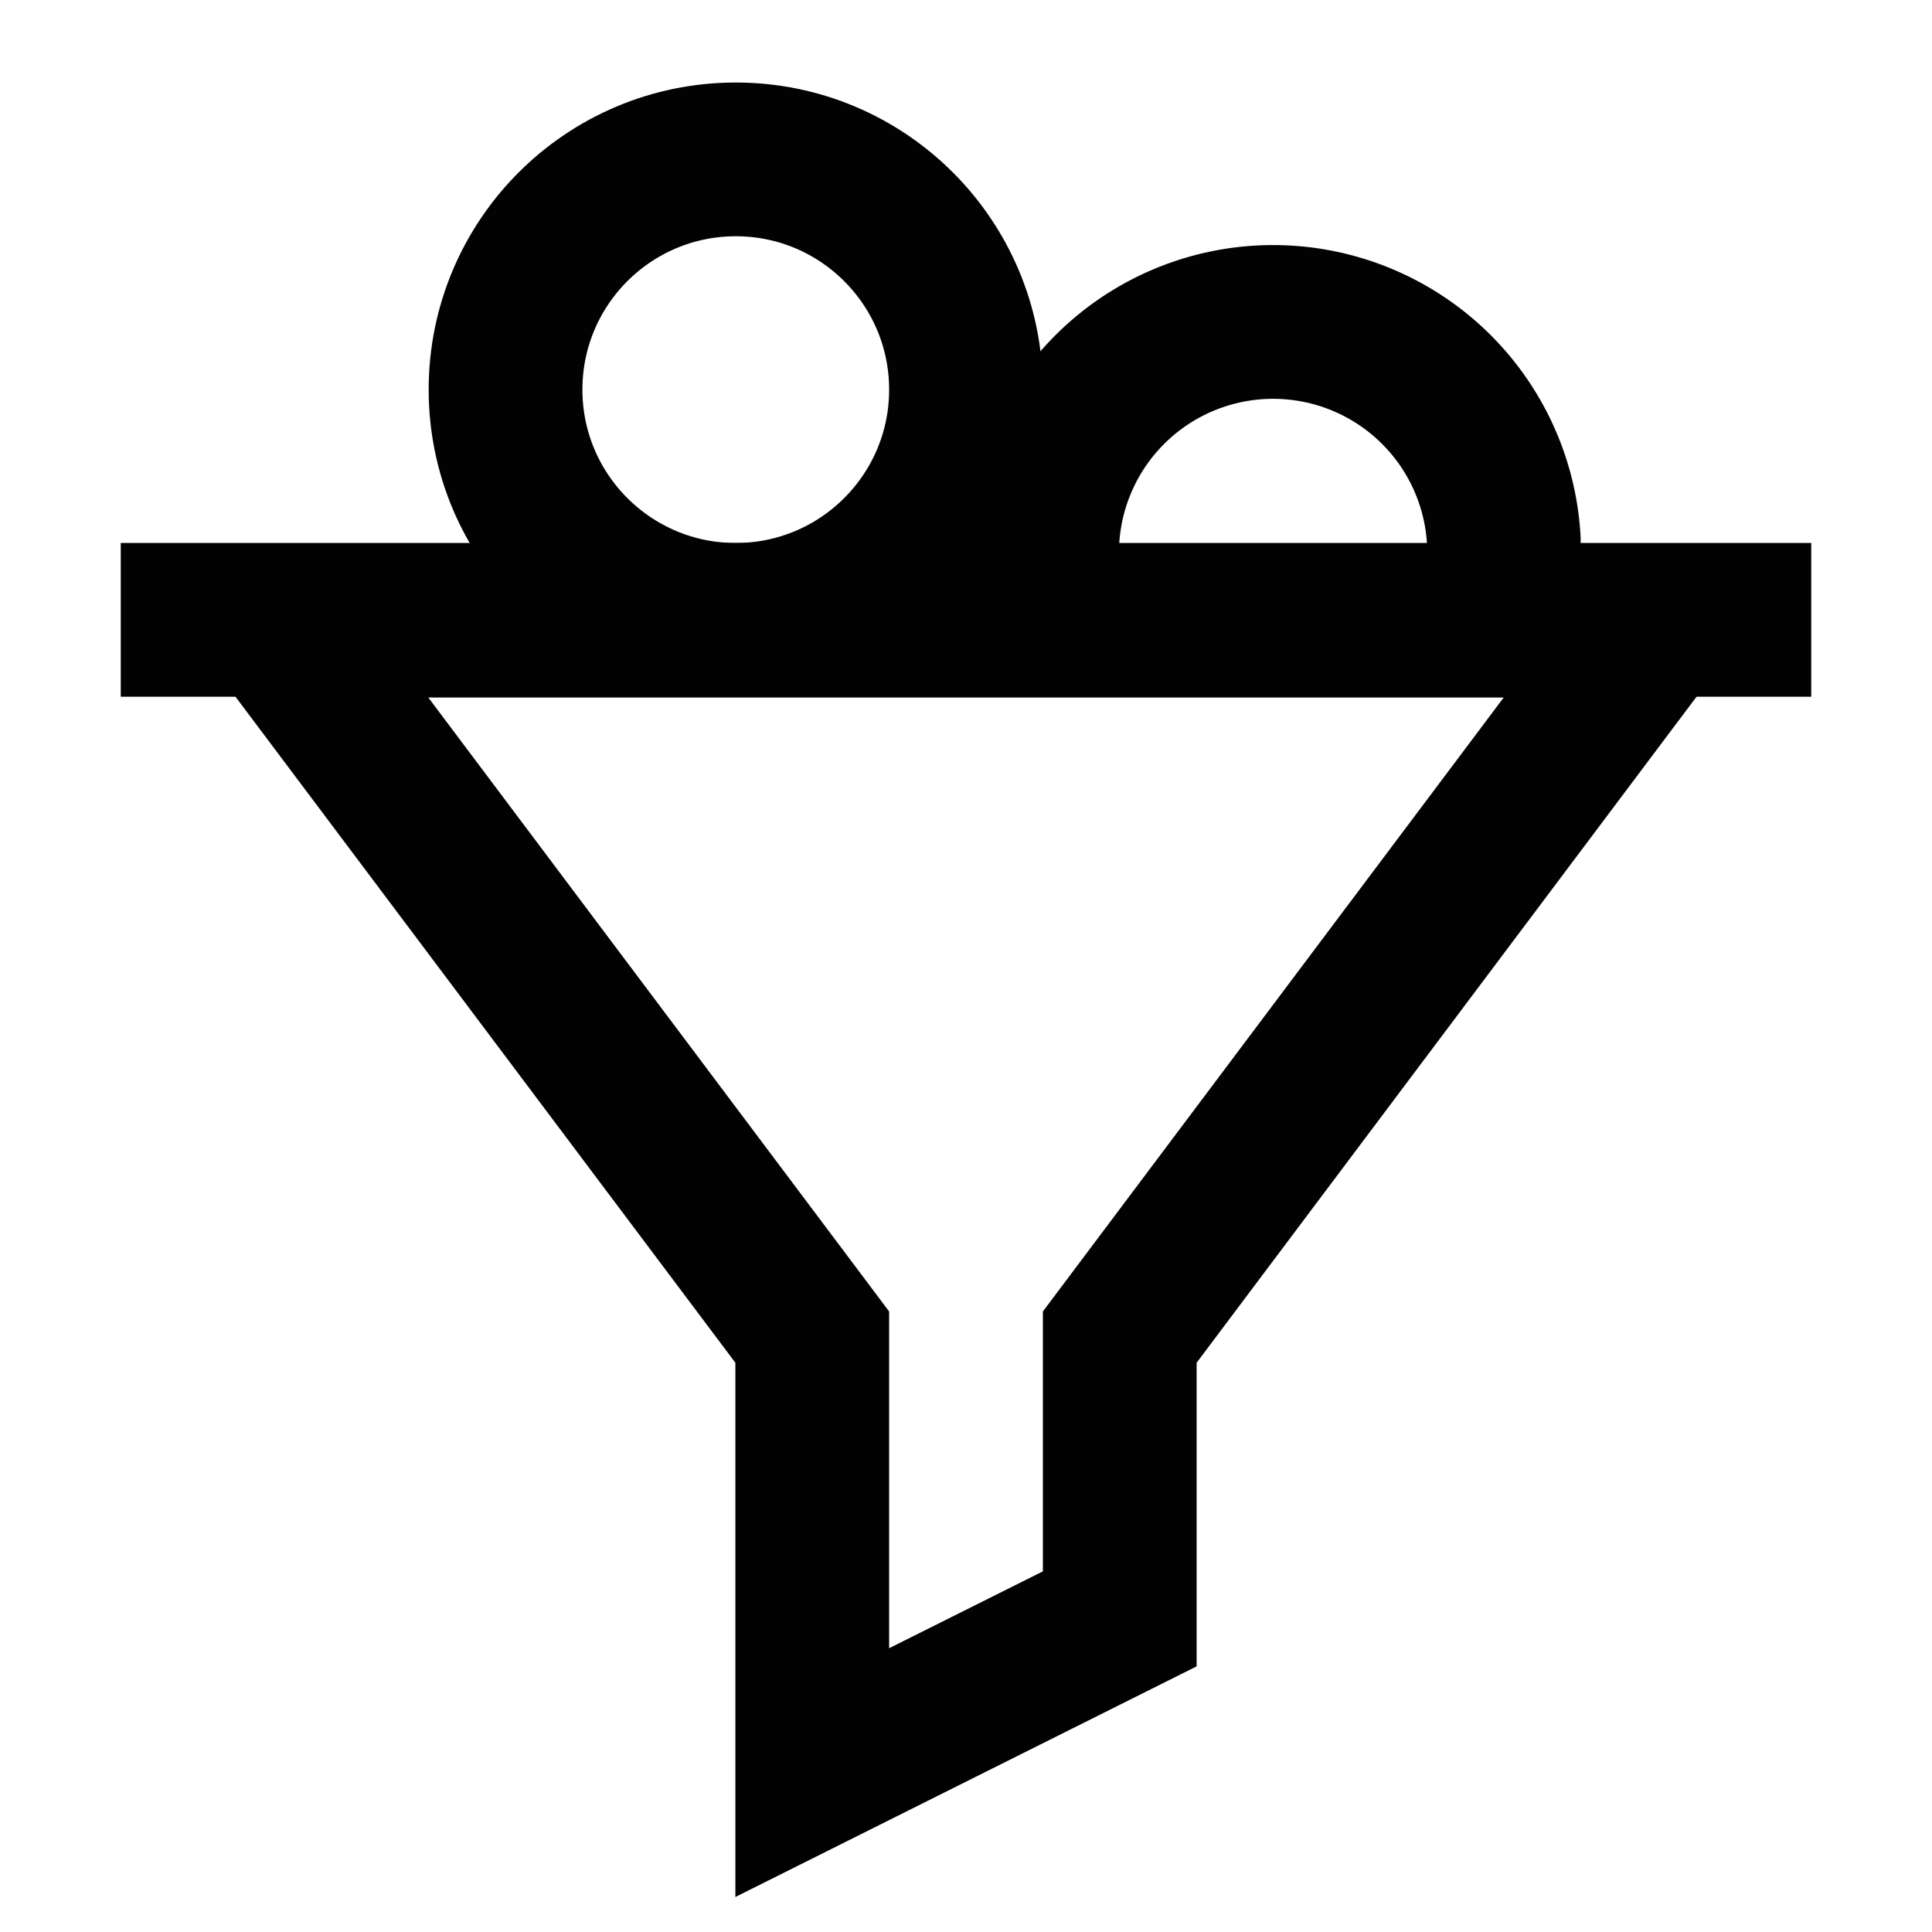 <?xml version="1.0" encoding="utf-8"?>
<svg width="800px" height="800px" viewBox="0 0 24 24" id="Layer_1" data-name="Layer 1" xmlns="http://www.w3.org/2000/svg"><defs><style>.cls-1{fill:none;stroke:#020202;stroke-miterlimit:10;stroke-width:1.91px;}</style></defs><polygon class="cls-1" points="20.59 7.71 3.41 7.71 10.09 16.61 10.09 22.02 13.91 20.11 13.91 16.61 20.59 7.71"/><line class="cls-1" x1="1.5" y1="7.7" x2="22.5" y2="7.7"/><circle class="cls-1" cx="9.14" cy="4.84" r="2.86"/><path class="cls-1" d="M18.51,7.7a2.71,2.71,0,0,0,.17-1,2.87,2.87,0,0,0-5.73,0,2.51,2.51,0,0,0,.18,1"/></svg>